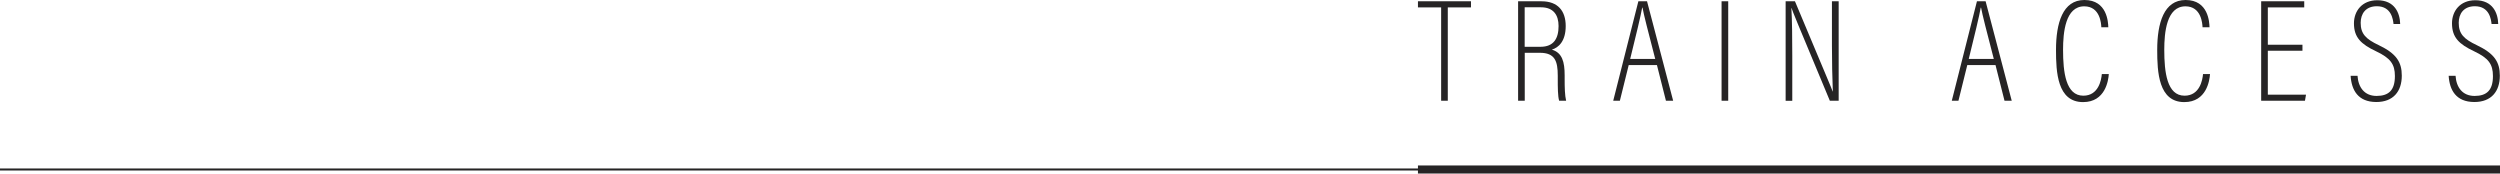 <?xml version="1.0" encoding="UTF-8"?><svg id="_レイヤー_2" xmlns="http://www.w3.org/2000/svg" viewBox="0 0 308.28 21.4"><defs><style>.cls-1{fill:#262425;}.cls-2,.cls-3{fill:none;stroke:#262425;stroke-miterlimit:10;}.cls-3{stroke-width:.25px;}</style></defs><g id="_制作"><g><path class="cls-1" d="M177.71,.91h-2.86V.16h6.54V.91h-2.86V12.42h-.82V.91Z"/><path class="cls-1" d="M188.02,6.51v5.91h-.82V.16h2.9c1.99,0,2.97,1.17,2.97,3.05s-.88,2.66-1.71,2.91c1.28,.38,1.58,1.51,1.58,3.17v.49c0,.98,.02,1.98,.18,2.64h-.86c-.17-.56-.17-1.72-.17-2.68v-.4c0-1.81-.35-2.83-2.21-2.83h-1.87Zm0-.74h1.94c1.63,0,2.23-1.02,2.23-2.56,0-1.34-.62-2.31-2.16-2.31h-2.02V5.77Z"/><path class="cls-1" d="M200.84,8.02l-1.09,4.4h-.82L202.03,.16h1.07l3.22,12.26h-.89l-1.11-4.4h-3.47Zm3.27-.75c-.89-3.43-1.42-5.48-1.57-6.33h-.04c-.18,1.03-.77,3.46-1.48,6.33h3.08Z"/><path class="cls-1" d="M213.11,.16V12.42h-.82V.16h.82Z"/><path class="cls-1" d="M220.19,12.42V.16h1.15c4.01,9.57,4.48,10.64,4.65,11.12h.02c-.07-1.76-.11-3.63-.11-5.61V.16h.83V12.42h-1.09c-4.17-9.99-4.59-11-4.72-11.43h-.02c.09,1.55,.11,3.68,.11,5.9v5.54h-.82Z"/><path class="cls-1" d="M242.59,8.02l-1.09,4.4h-.82L243.78,.16h1.07l3.22,12.26h-.89l-1.11-4.4h-3.47Zm3.27-.75c-.89-3.43-1.42-5.48-1.57-6.33h-.04c-.18,1.03-.77,3.46-1.48,6.33h3.08Z"/><path class="cls-1" d="M260.04,9.14c-.05,.77-.42,3.45-3.17,3.45-3.18,0-3.34-3.7-3.34-6.43,0-3.31,.82-6.16,3.5-6.16,2.82,0,2.93,2.75,2.95,3.36h-.86c-.02-.41-.13-2.58-2.11-2.58-2.33,0-2.61,3.24-2.61,5.36,0,2.76,.33,5.66,2.5,5.66,1.88,0,2.22-1.95,2.28-2.67h.86Z"/><path class="cls-1" d="M272.52,9.14c-.05,.77-.42,3.45-3.17,3.45-3.18,0-3.34-3.7-3.34-6.43,0-3.31,.82-6.16,3.5-6.16,2.82,0,2.93,2.75,2.95,3.36h-.86c-.02-.41-.13-2.58-2.11-2.58-2.33,0-2.61,3.24-2.61,5.36,0,2.76,.33,5.66,2.5,5.66,1.88,0,2.22-1.95,2.28-2.67h.86Z"/><path class="cls-1" d="M283.92,6.26h-4.27v5.41h4.71l-.13,.75h-5.4V.16h5.31V.91h-4.49V5.52h4.27v.75Z"/><path class="cls-1" d="M290.71,9.34c.09,1.41,.84,2.49,2.35,2.49s2.26-.72,2.26-2.45c0-1.47-.55-2.22-2.33-3.06-1.84-.87-2.72-1.7-2.72-3.44,0-1.5,.98-2.85,2.88-2.85,2.16,0,2.79,1.59,2.82,2.93h-.82c-.06-.53-.24-2.19-2.06-2.19-1.4,0-1.99,.96-1.99,2.04,0,1.36,.62,2,2.25,2.77,2.15,1.03,2.82,2.07,2.82,3.75,0,1.94-1.05,3.25-3.14,3.25-2.27,0-3.06-1.48-3.17-3.23h.84Z"/><path class="cls-1" d="M302.8,9.34c.09,1.41,.84,2.49,2.35,2.49s2.26-.72,2.26-2.45c0-1.47-.55-2.22-2.33-3.06-1.84-.87-2.72-1.7-2.72-3.44,0-1.5,.98-2.85,2.88-2.85,2.16,0,2.79,1.59,2.82,2.93h-.82c-.06-.53-.24-2.19-2.06-2.19-1.4,0-1.99,.96-1.99,2.04,0,1.36,.62,2,2.25,2.77,2.15,1.03,2.82,2.07,2.82,3.75,0,1.94-1.05,3.25-3.14,3.25-2.27,0-3.06-1.48-3.17-3.23h.84Z"/></g><line class="cls-3" y1="20.9" x2="308.28" y2="20.9"/><line class="cls-2" x1="174.85" y1="20.9" x2="308.28" y2="20.9"/></g></svg>